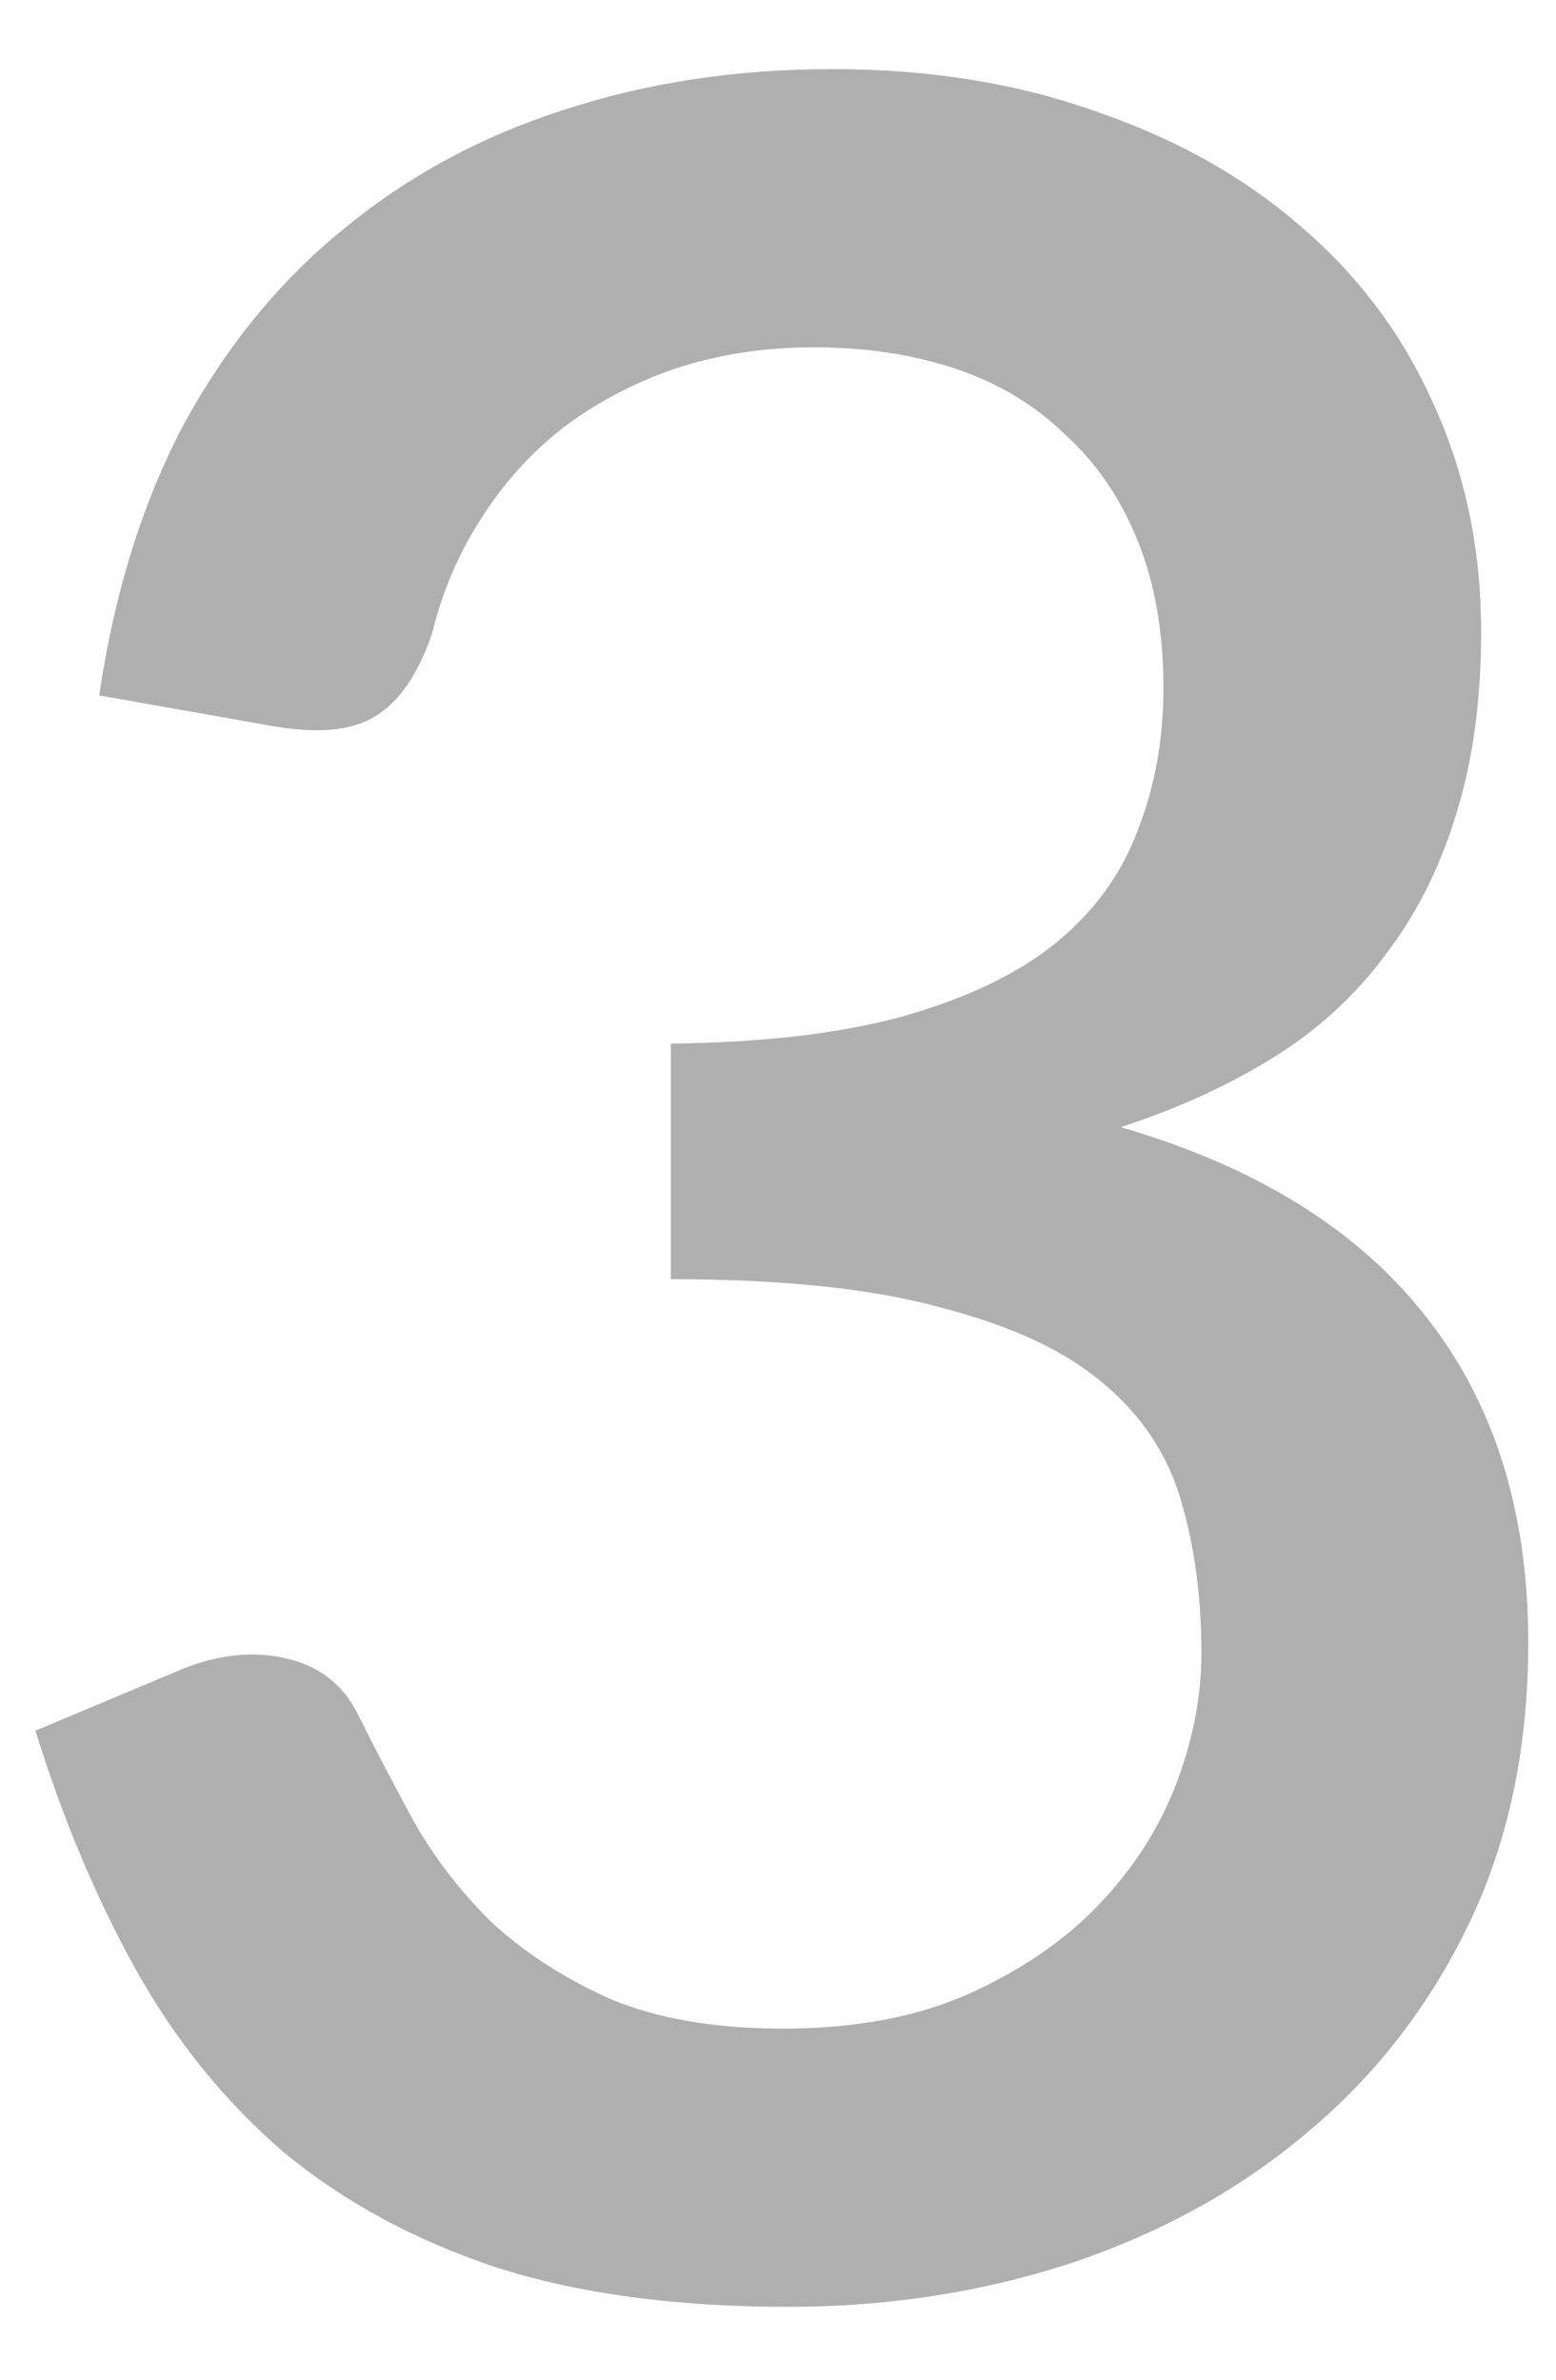 <?xml version="1.0"?>
<svg xmlns="http://www.w3.org/2000/svg" width="17" height="26" viewBox="0 0 17 26" fill="none">
<path d="M1.084 7.598C1.25 6.469 1.56 5.478 2.014 4.625C2.48 3.773 3.061 3.064 3.758 2.499C4.456 1.924 5.253 1.492 6.15 1.204C7.058 0.905 8.038 0.755 9.09 0.755C10.153 0.755 11.116 0.91 11.98 1.22C12.854 1.519 13.602 1.94 14.222 2.483C14.853 3.025 15.335 3.673 15.667 4.426C16.01 5.179 16.182 6.004 16.182 6.901C16.182 7.665 16.088 8.34 15.899 8.927C15.722 9.503 15.462 10.012 15.119 10.455C14.787 10.898 14.377 11.269 13.89 11.568C13.403 11.867 12.854 12.116 12.245 12.315C13.729 12.747 14.842 13.439 15.584 14.391C16.326 15.332 16.697 16.517 16.697 17.946C16.697 19.097 16.481 20.121 16.049 21.018C15.617 21.915 15.03 22.674 14.288 23.294C13.558 23.914 12.7 24.39 11.714 24.722C10.74 25.043 9.704 25.204 8.608 25.204C7.379 25.204 6.316 25.06 5.419 24.772C4.522 24.473 3.747 24.052 3.094 23.51C2.452 22.956 1.915 22.292 1.483 21.517C1.051 20.741 0.686 19.872 0.387 18.909L1.931 18.261C2.341 18.084 2.729 18.034 3.094 18.112C3.47 18.189 3.742 18.394 3.908 18.726C4.085 19.081 4.284 19.463 4.506 19.872C4.727 20.271 5.01 20.642 5.353 20.985C5.707 21.317 6.139 21.6 6.648 21.832C7.169 22.054 7.805 22.164 8.558 22.164C9.322 22.164 9.987 22.043 10.551 21.799C11.127 21.544 11.603 21.223 11.98 20.836C12.367 20.437 12.655 19.994 12.844 19.507C13.032 19.02 13.126 18.538 13.126 18.062C13.126 17.464 13.054 16.916 12.91 16.418C12.766 15.908 12.484 15.476 12.063 15.122C11.653 14.768 11.066 14.491 10.302 14.292C9.549 14.081 8.558 13.976 7.329 13.976V11.402C8.337 11.391 9.184 11.291 9.87 11.103C10.568 10.903 11.122 10.638 11.531 10.306C11.952 9.962 12.251 9.553 12.428 9.076C12.617 8.6 12.711 8.08 12.711 7.515C12.711 6.906 12.617 6.369 12.428 5.904C12.24 5.439 11.974 5.052 11.631 4.742C11.299 4.42 10.9 4.182 10.435 4.027C9.97 3.872 9.455 3.795 8.891 3.795C8.348 3.795 7.844 3.872 7.379 4.027C6.925 4.182 6.515 4.398 6.15 4.675C5.796 4.952 5.497 5.284 5.253 5.672C5.01 6.048 4.832 6.463 4.722 6.917C4.567 7.371 4.356 7.676 4.091 7.831C3.836 7.986 3.459 8.019 2.961 7.93L1.084 7.598Z" fill="#AFAFAF"/>
</svg>
